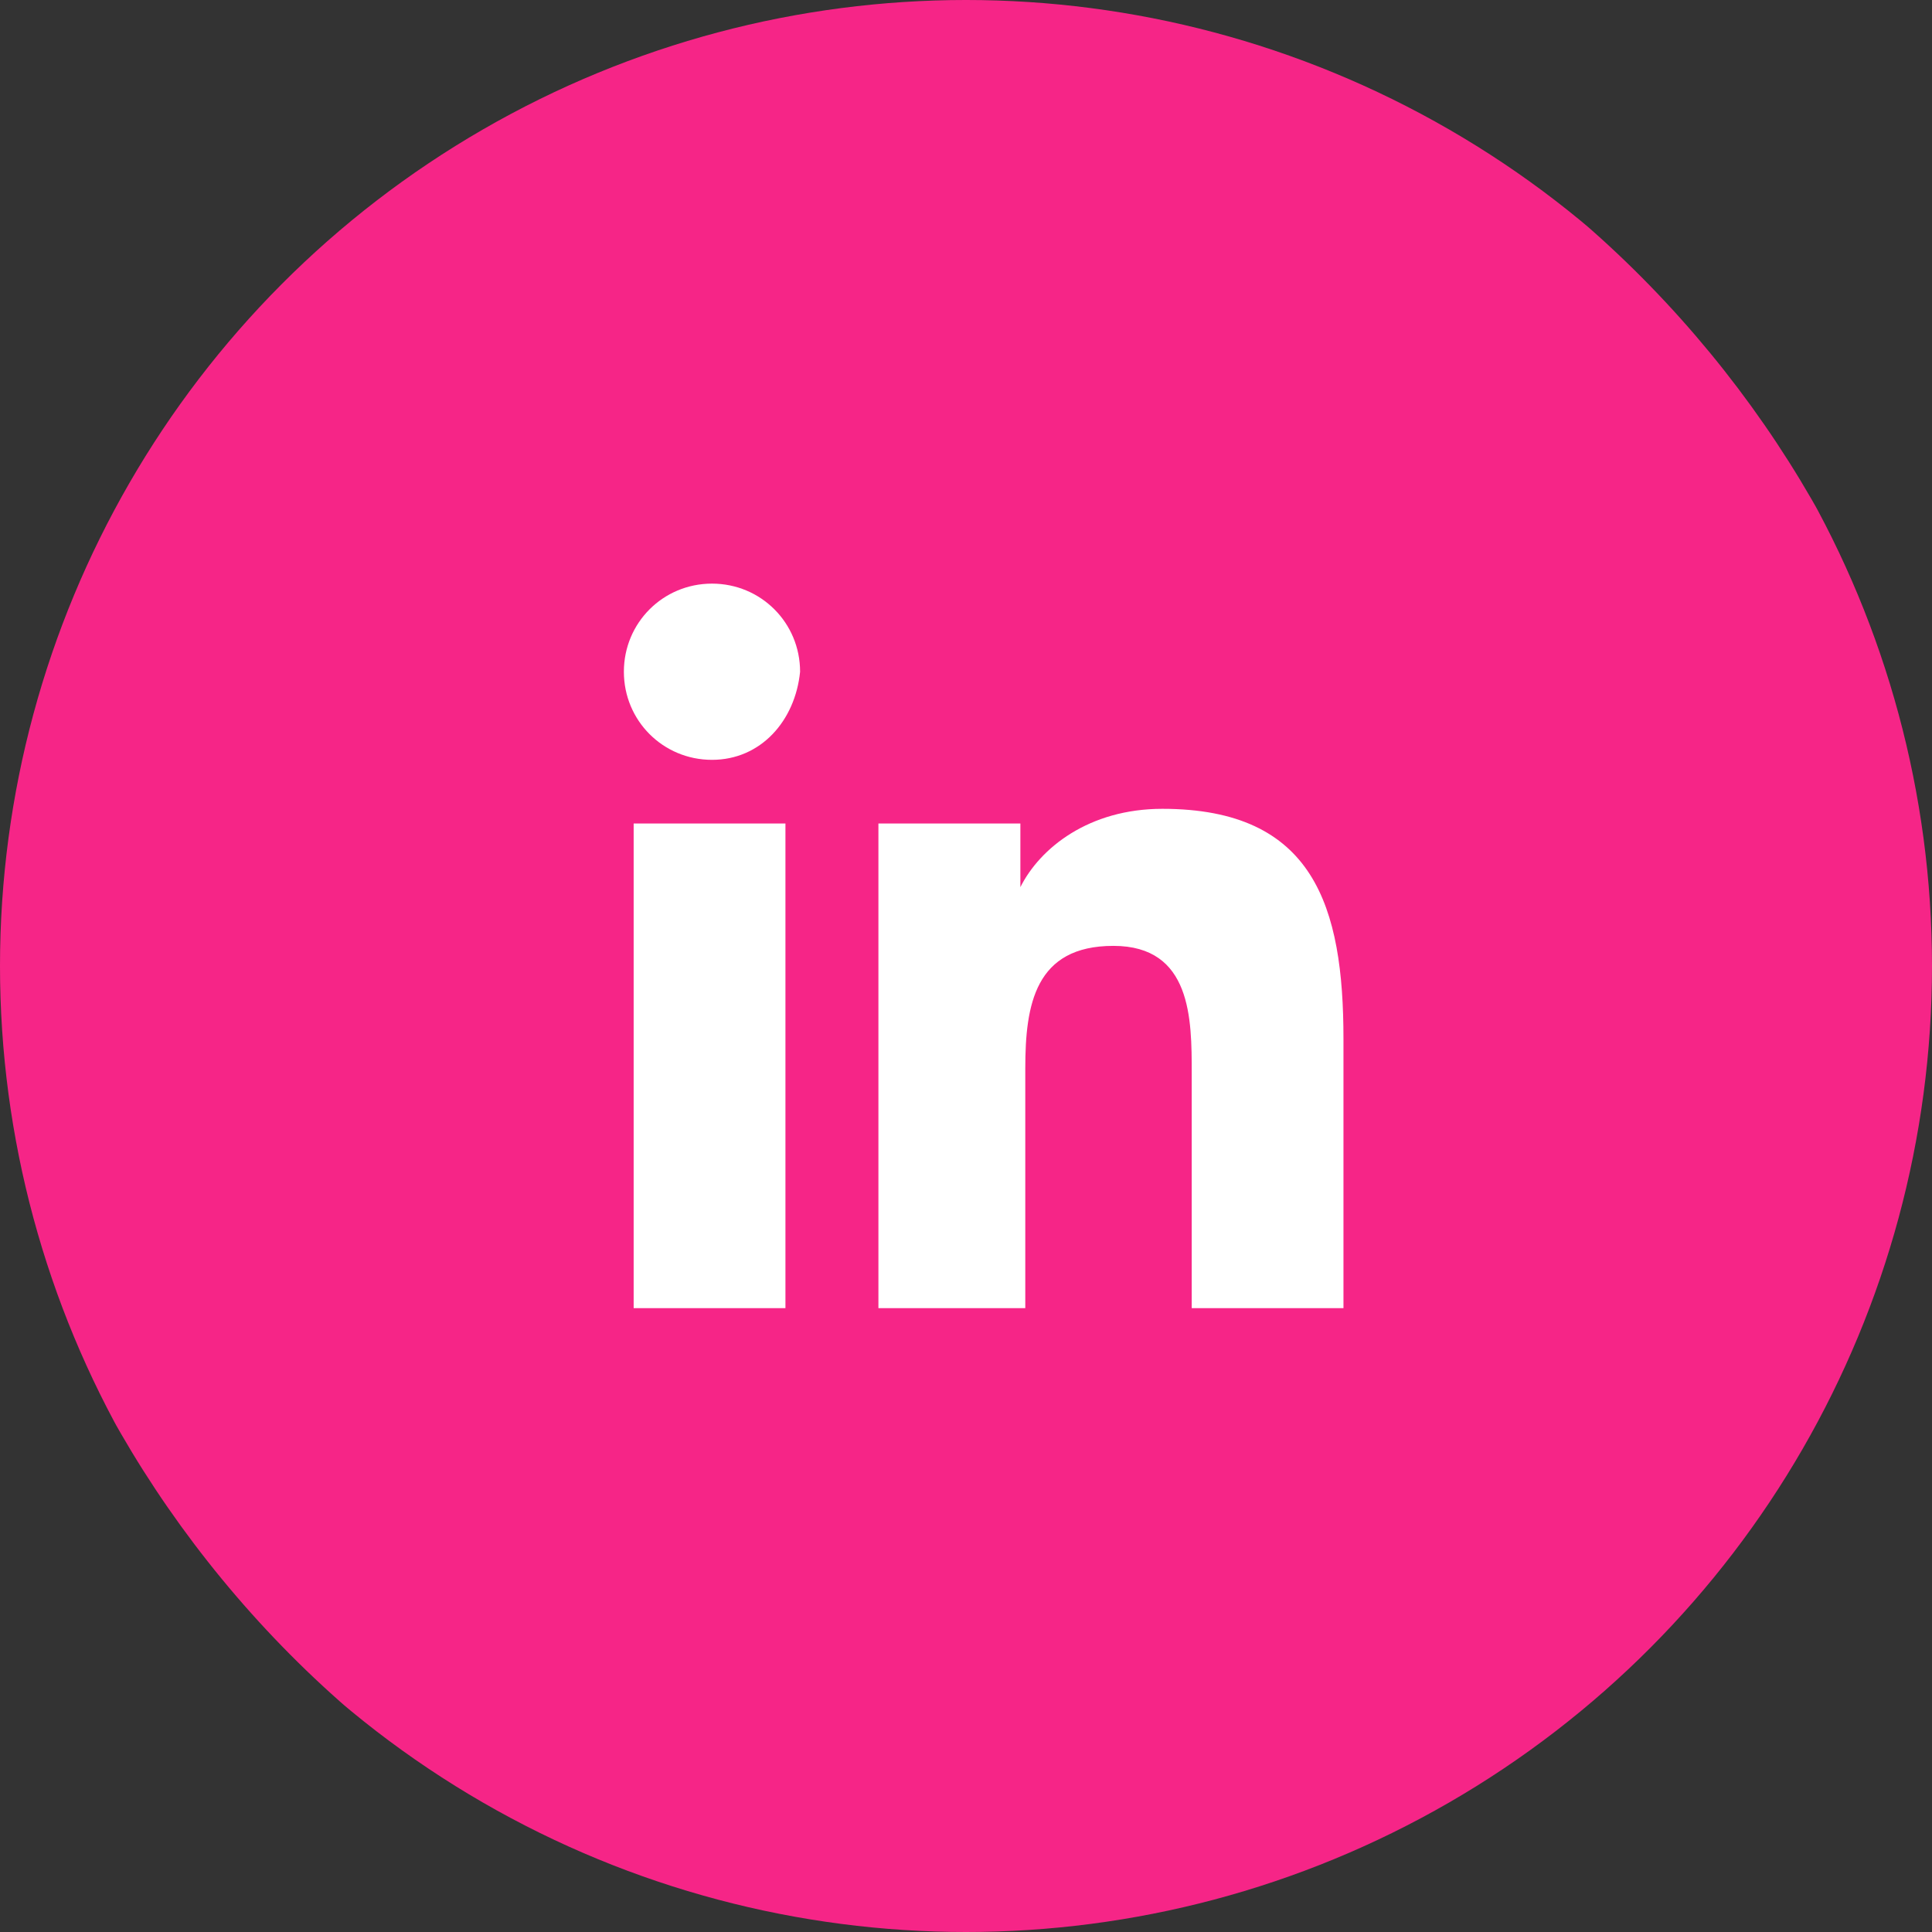 <svg width="48" height="48" viewBox="0 0 48 48" fill="none" xmlns="http://www.w3.org/2000/svg">
<rect x="0" y="0" width="48" height="48" fill="#333333" stroke="none"/>
<g clip-path="url(#clip0_813_963)">
<circle cx="24" cy="24" r="24" fill="#F62587"/>
<path d="M19.514 32.5H15.743V20.459H19.514V32.5ZM17.689 18.878C16.473 18.878 15.5 17.905 15.5 16.689C15.5 15.473 16.473 14.5 17.689 14.5C18.905 14.5 19.878 15.473 19.878 16.689C19.757 17.905 18.905 18.878 17.689 18.878ZM33.378 32.5H29.608V26.662C29.608 25.324 29.608 23.5 27.662 23.5C25.716 23.5 25.473 24.959 25.473 26.541V32.5H21.824V20.459H25.351V22.041C25.838 21.068 27.054 20.095 28.878 20.095C32.649 20.095 33.378 22.527 33.378 25.811V32.5Z" fill="white"/>
</g>
<defs>
<clipPath id="clip0_813_963">
<rect width="48" height="48" rx="22.6" fill="white"/>
</clipPath>
</defs>
</svg>
